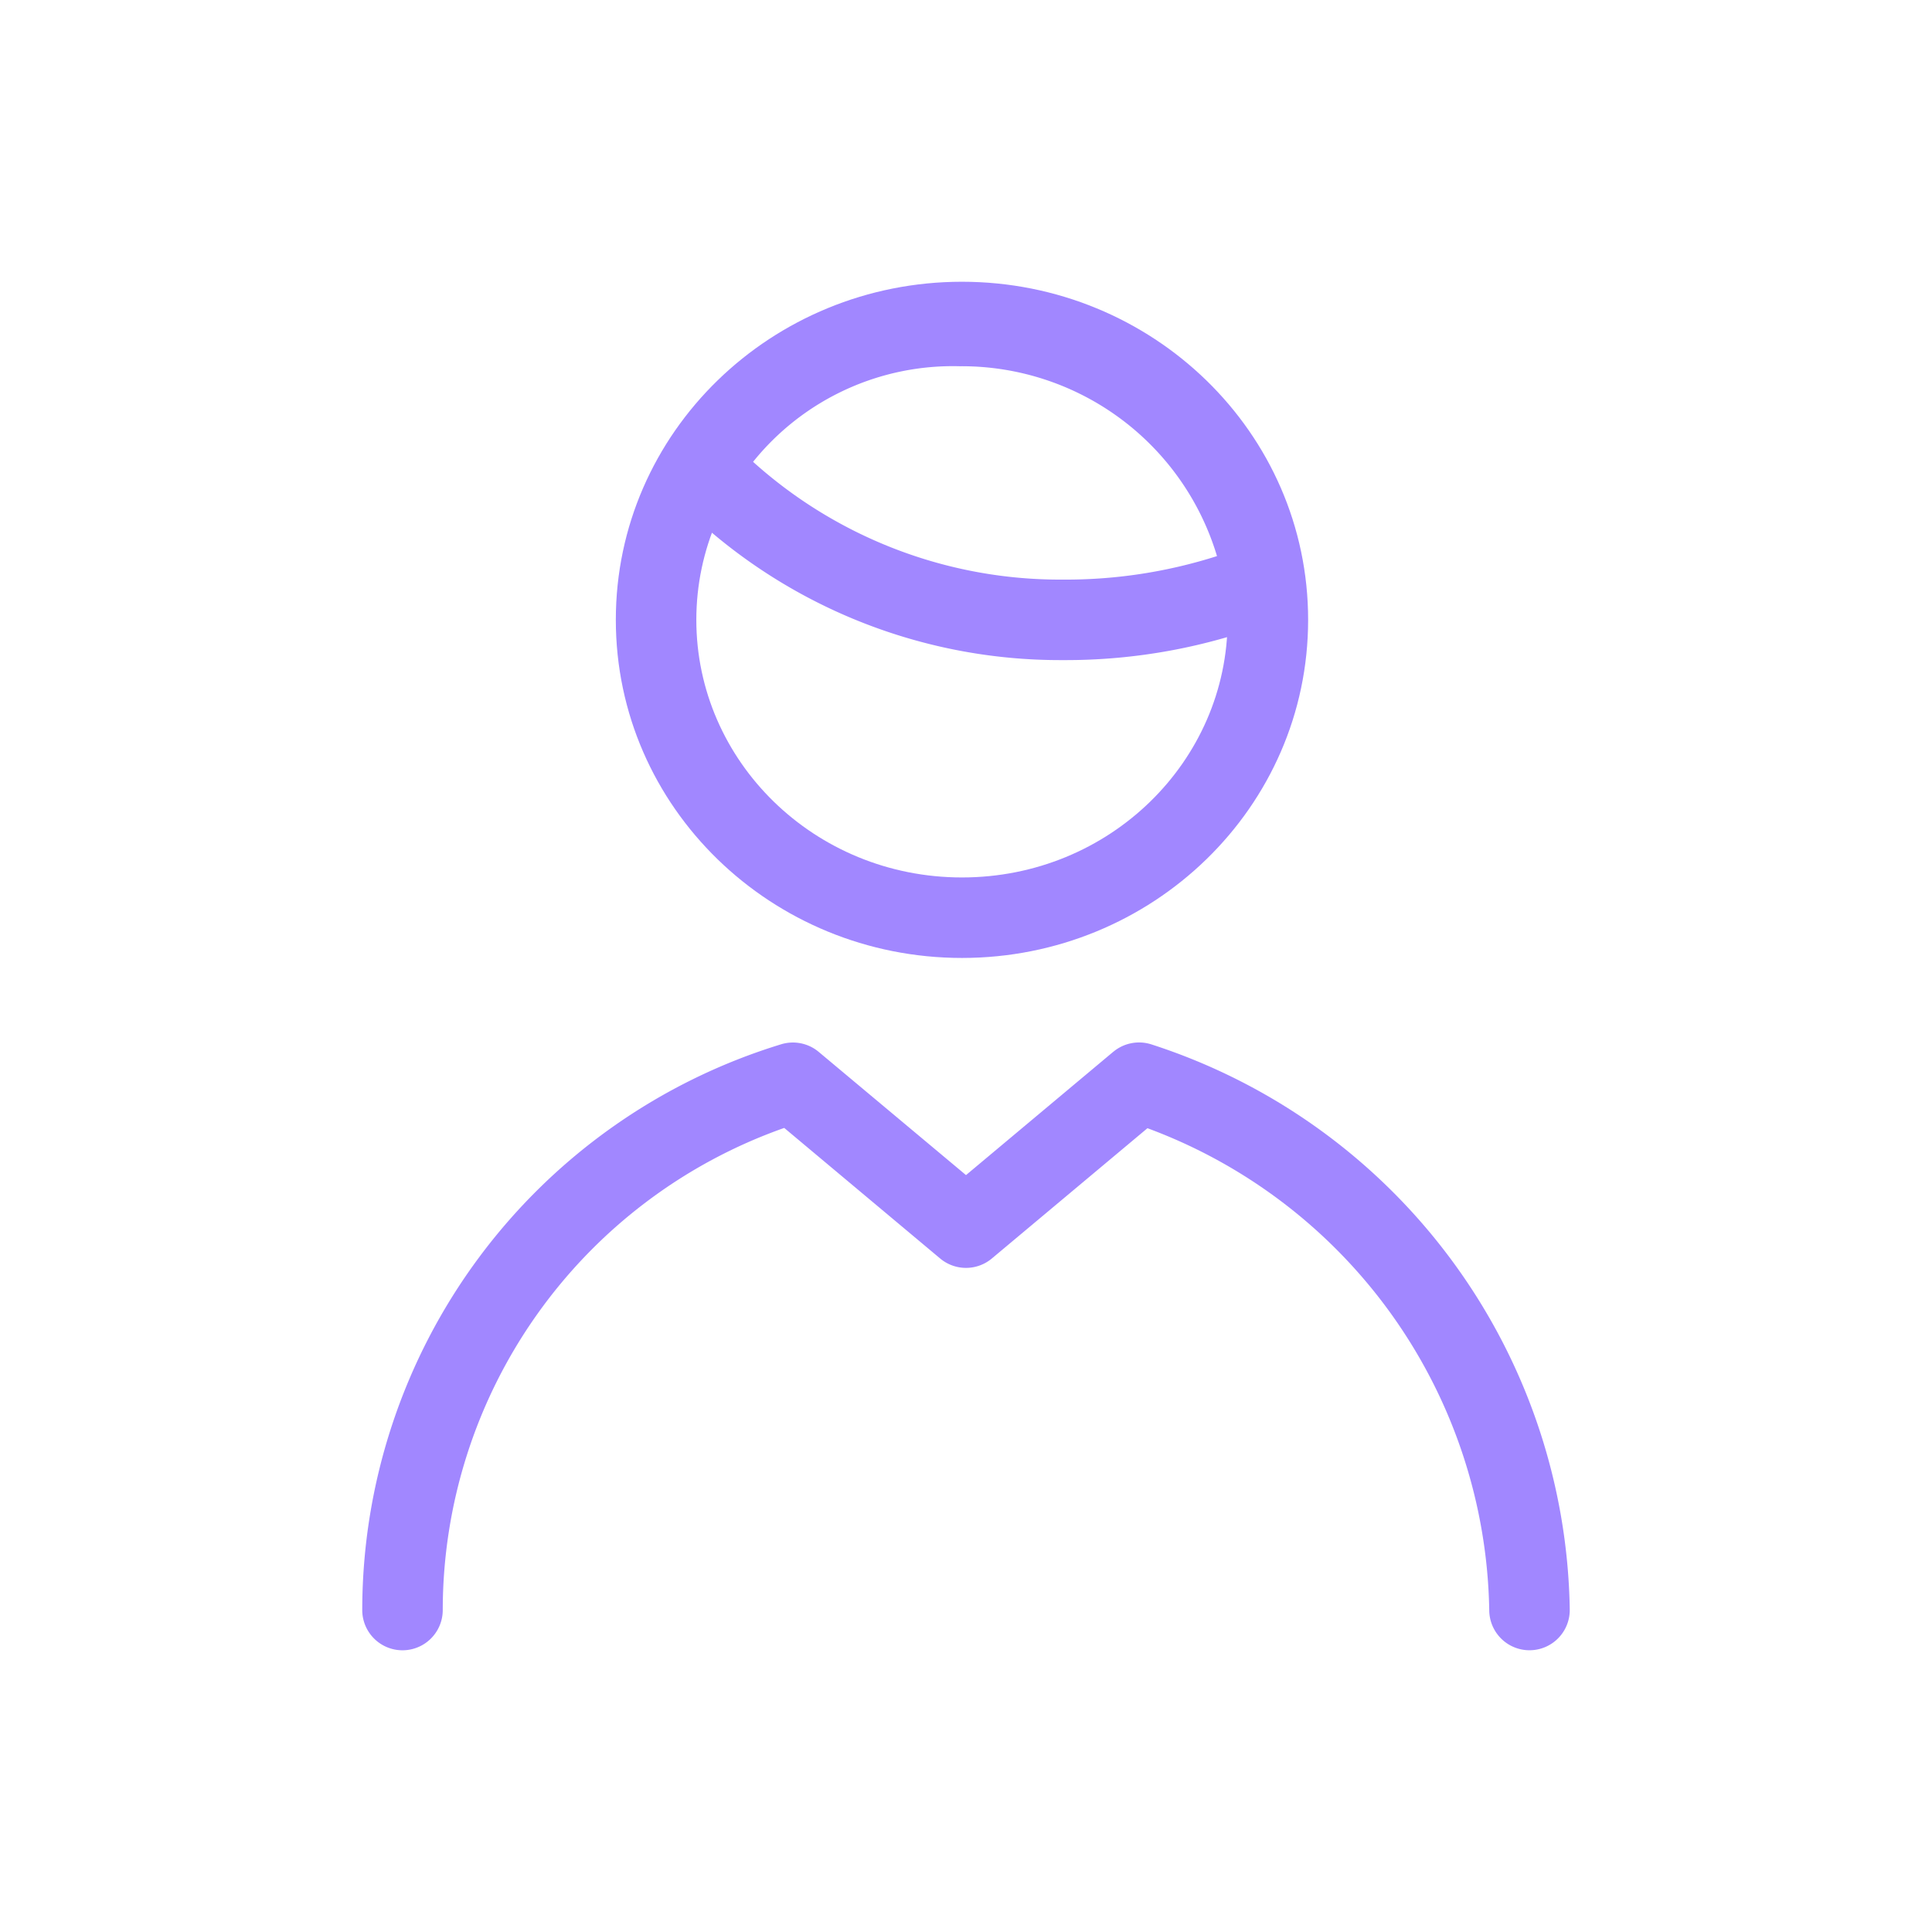 <svg xmlns="http://www.w3.org/2000/svg" fill="none" viewBox="0 0 48 48">
  <path fill="#A187FF" fill-rule="evenodd" d="M23.9 9c-3.67 0-6.6 2.89-6.6 6.4 0 3.51 2.93 6.4 6.6 6.4 3.671 0 6.6-2.89 6.6-6.4 0-3.51-2.929-6.4-6.6-6.4Zm-8.6 6.4c0-4.664 3.876-8.4 8.6-8.4 4.725 0 8.6 3.736 8.6 8.4s-3.875 8.4-8.6 8.4c-4.724 0-8.6-3.736-8.6-8.4Z" clip-rule="evenodd"/>
  <path fill="#A187FF" fill-rule="evenodd" d="M23.87 9.1a6.37 6.37 0 0 0-5.16 2.374 11.4 11.4 0 0 0 7.685 2.926h.012c1.3.008 2.593-.19 3.829-.584a6.62 6.62 0 0 0-6.366-4.717Zm.046-2a8.37 8.37 0 0 0-7.367 3.975 1 1 0 0 0 .144 1.232l.098.097A13.4 13.4 0 0 0 26.4 16.4c1.799.01 3.584-.318 5.262-.968a1 1 0 0 0 .394-.277 1.003 1.003 0 0 0 .33-.928 8.62 8.62 0 0 0-8.47-7.127Zm3.742 19.033a1 1 0 0 1 .949-.185A15 15 0 0 1 39 39.984a1 1 0 0 1-2 .032 13 13 0 0 0-8.492-11.986l-3.866 3.237a1 1 0 0 1-1.284 0l-3.874-3.244A12.71 12.71 0 0 0 11 40.002 1 1 0 1 1 9 40a14.71 14.71 0 0 1 10.407-14.055 1 1 0 0 1 .935.19L24 29.195l3.658-3.063Z" clip-rule="evenodd"/>
</svg>

